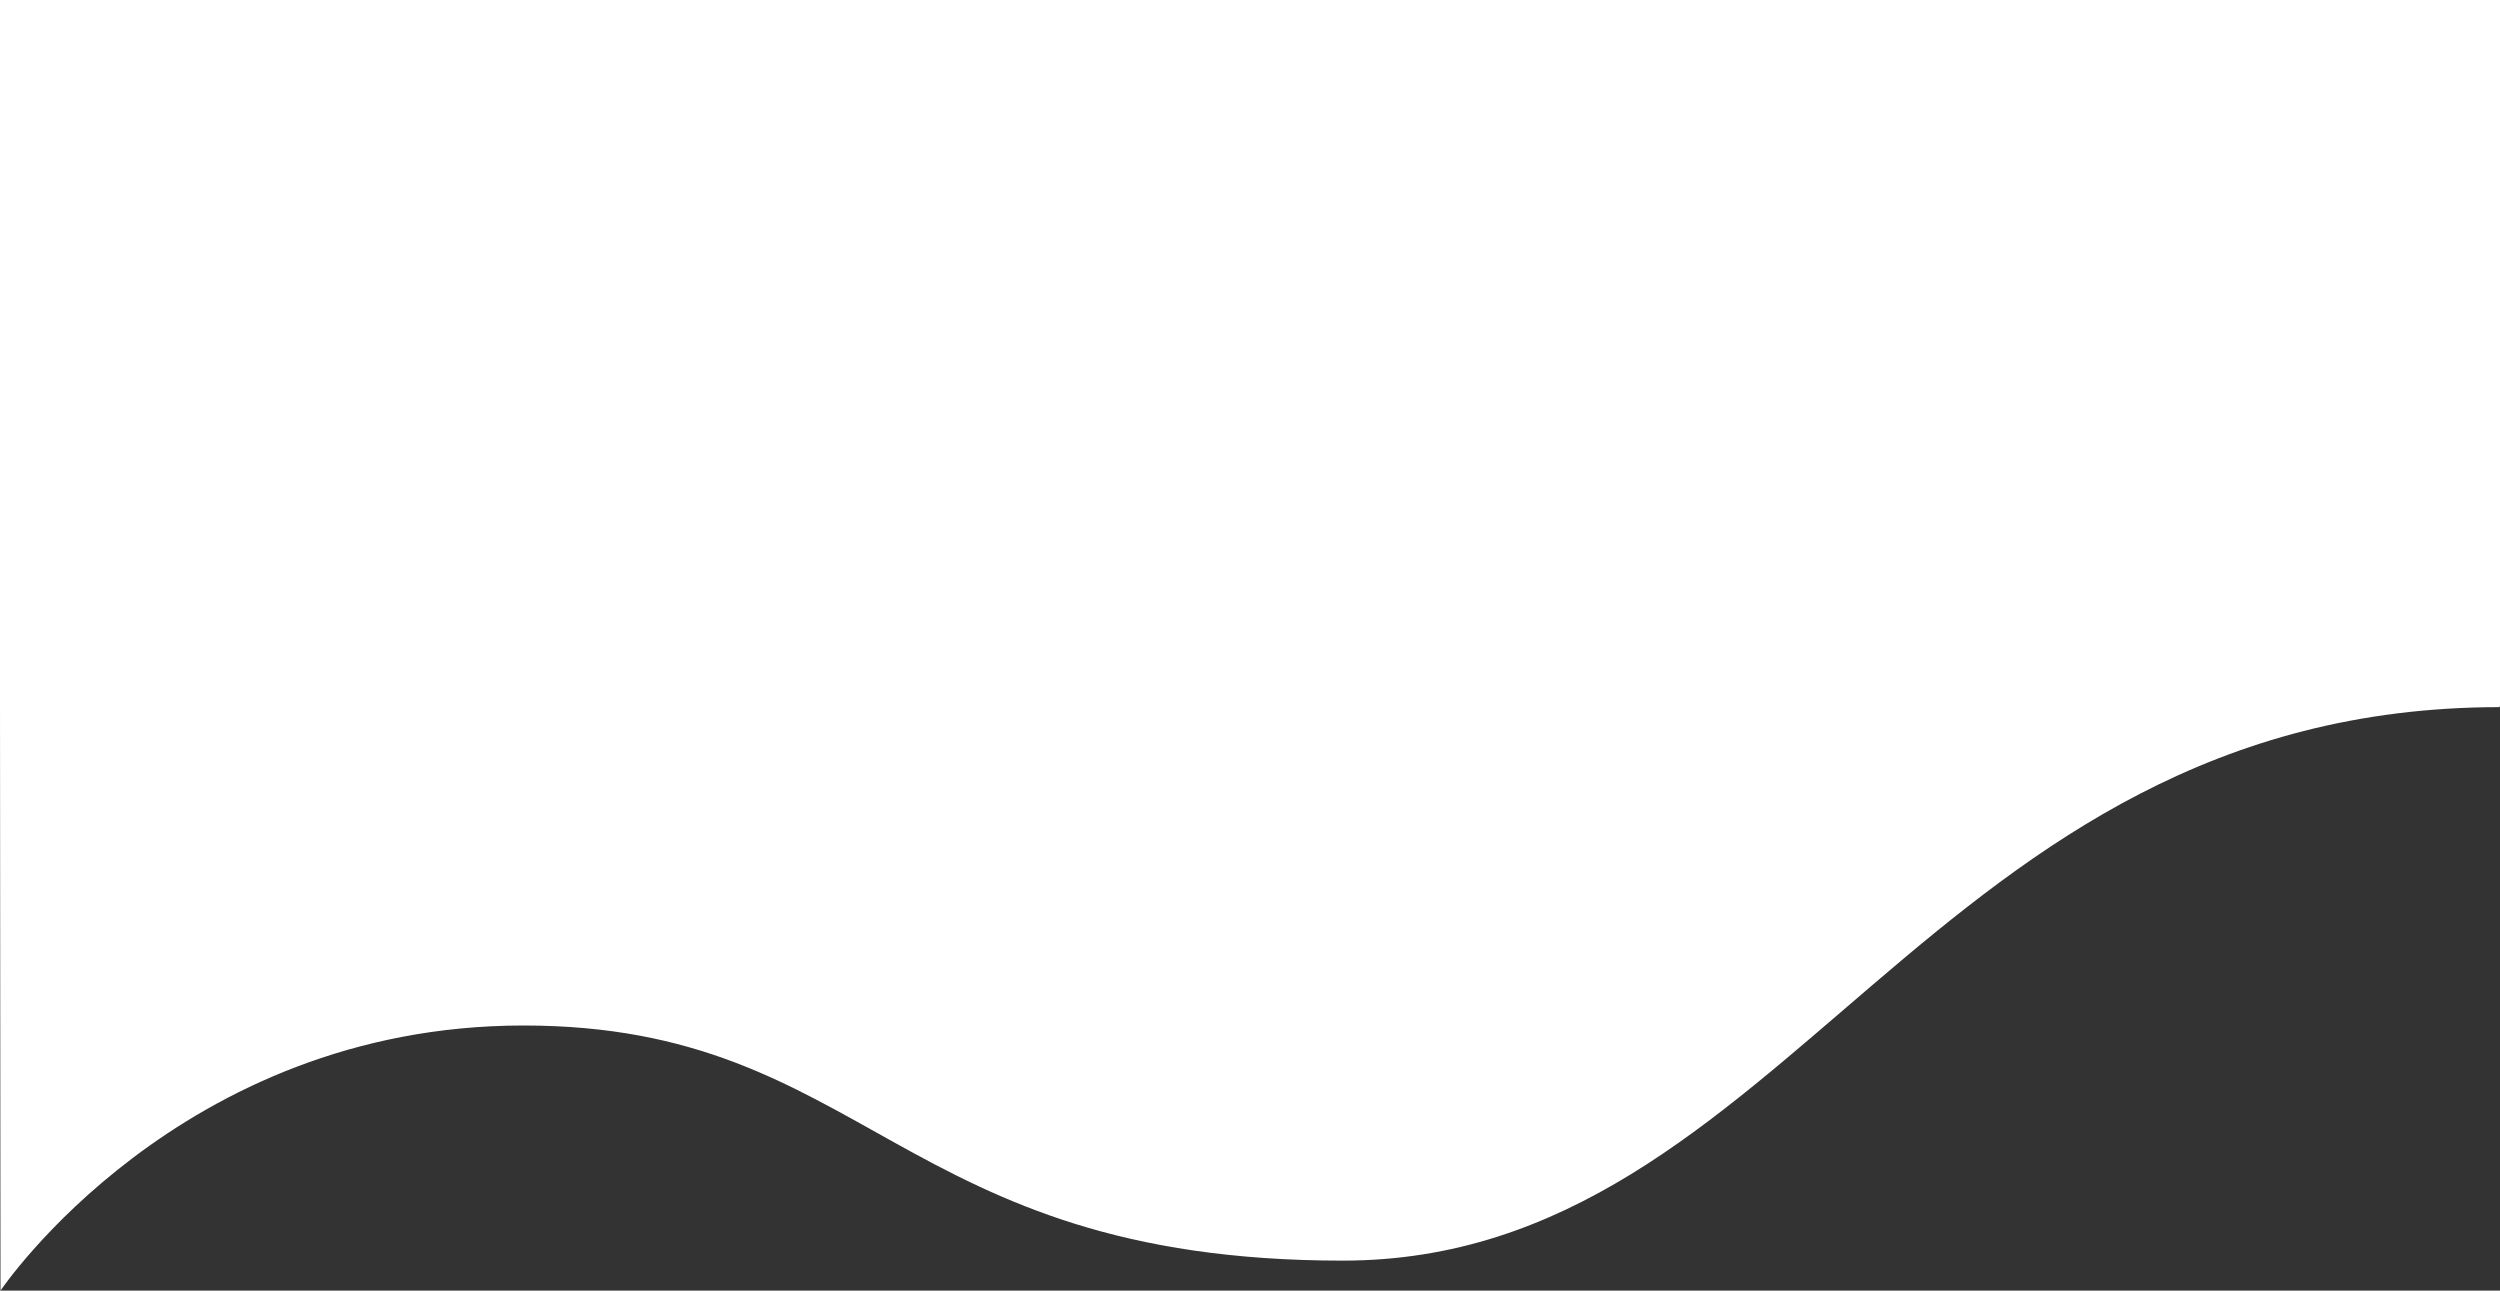 <?xml version="1.0" encoding="utf-8"?>
<!-- Generator: Adobe Illustrator 20.0.0, SVG Export Plug-In . SVG Version: 6.00 Build 0)  -->
<svg version="1.1" id="Layer_1" xmlns="http://www.w3.org/2000/svg" xmlns:xlink="http://www.w3.org/1999/xlink" x="0px" y="0px"
	 width="2000px" height="1032.5px" viewBox="0 0 2000 1032.5" enable-background="new 0 0 2000 1032.5" xml:space="preserve">
<rect x="0" y="0" width="2000" height="1032.5" fill="#333333" stroke="none"/>
<path fill-rule="evenodd" clip-rule="evenodd" fill="#FFFFFF" d="M0,0v565l0.4,467.5c0,0,142.4-212.1,418.4-212.1
	s298.8,188.1,655.4,188.1c356.5,0,467.6-442.6,925.5-442.8V565h0.4V0H0z"/>
</svg>
